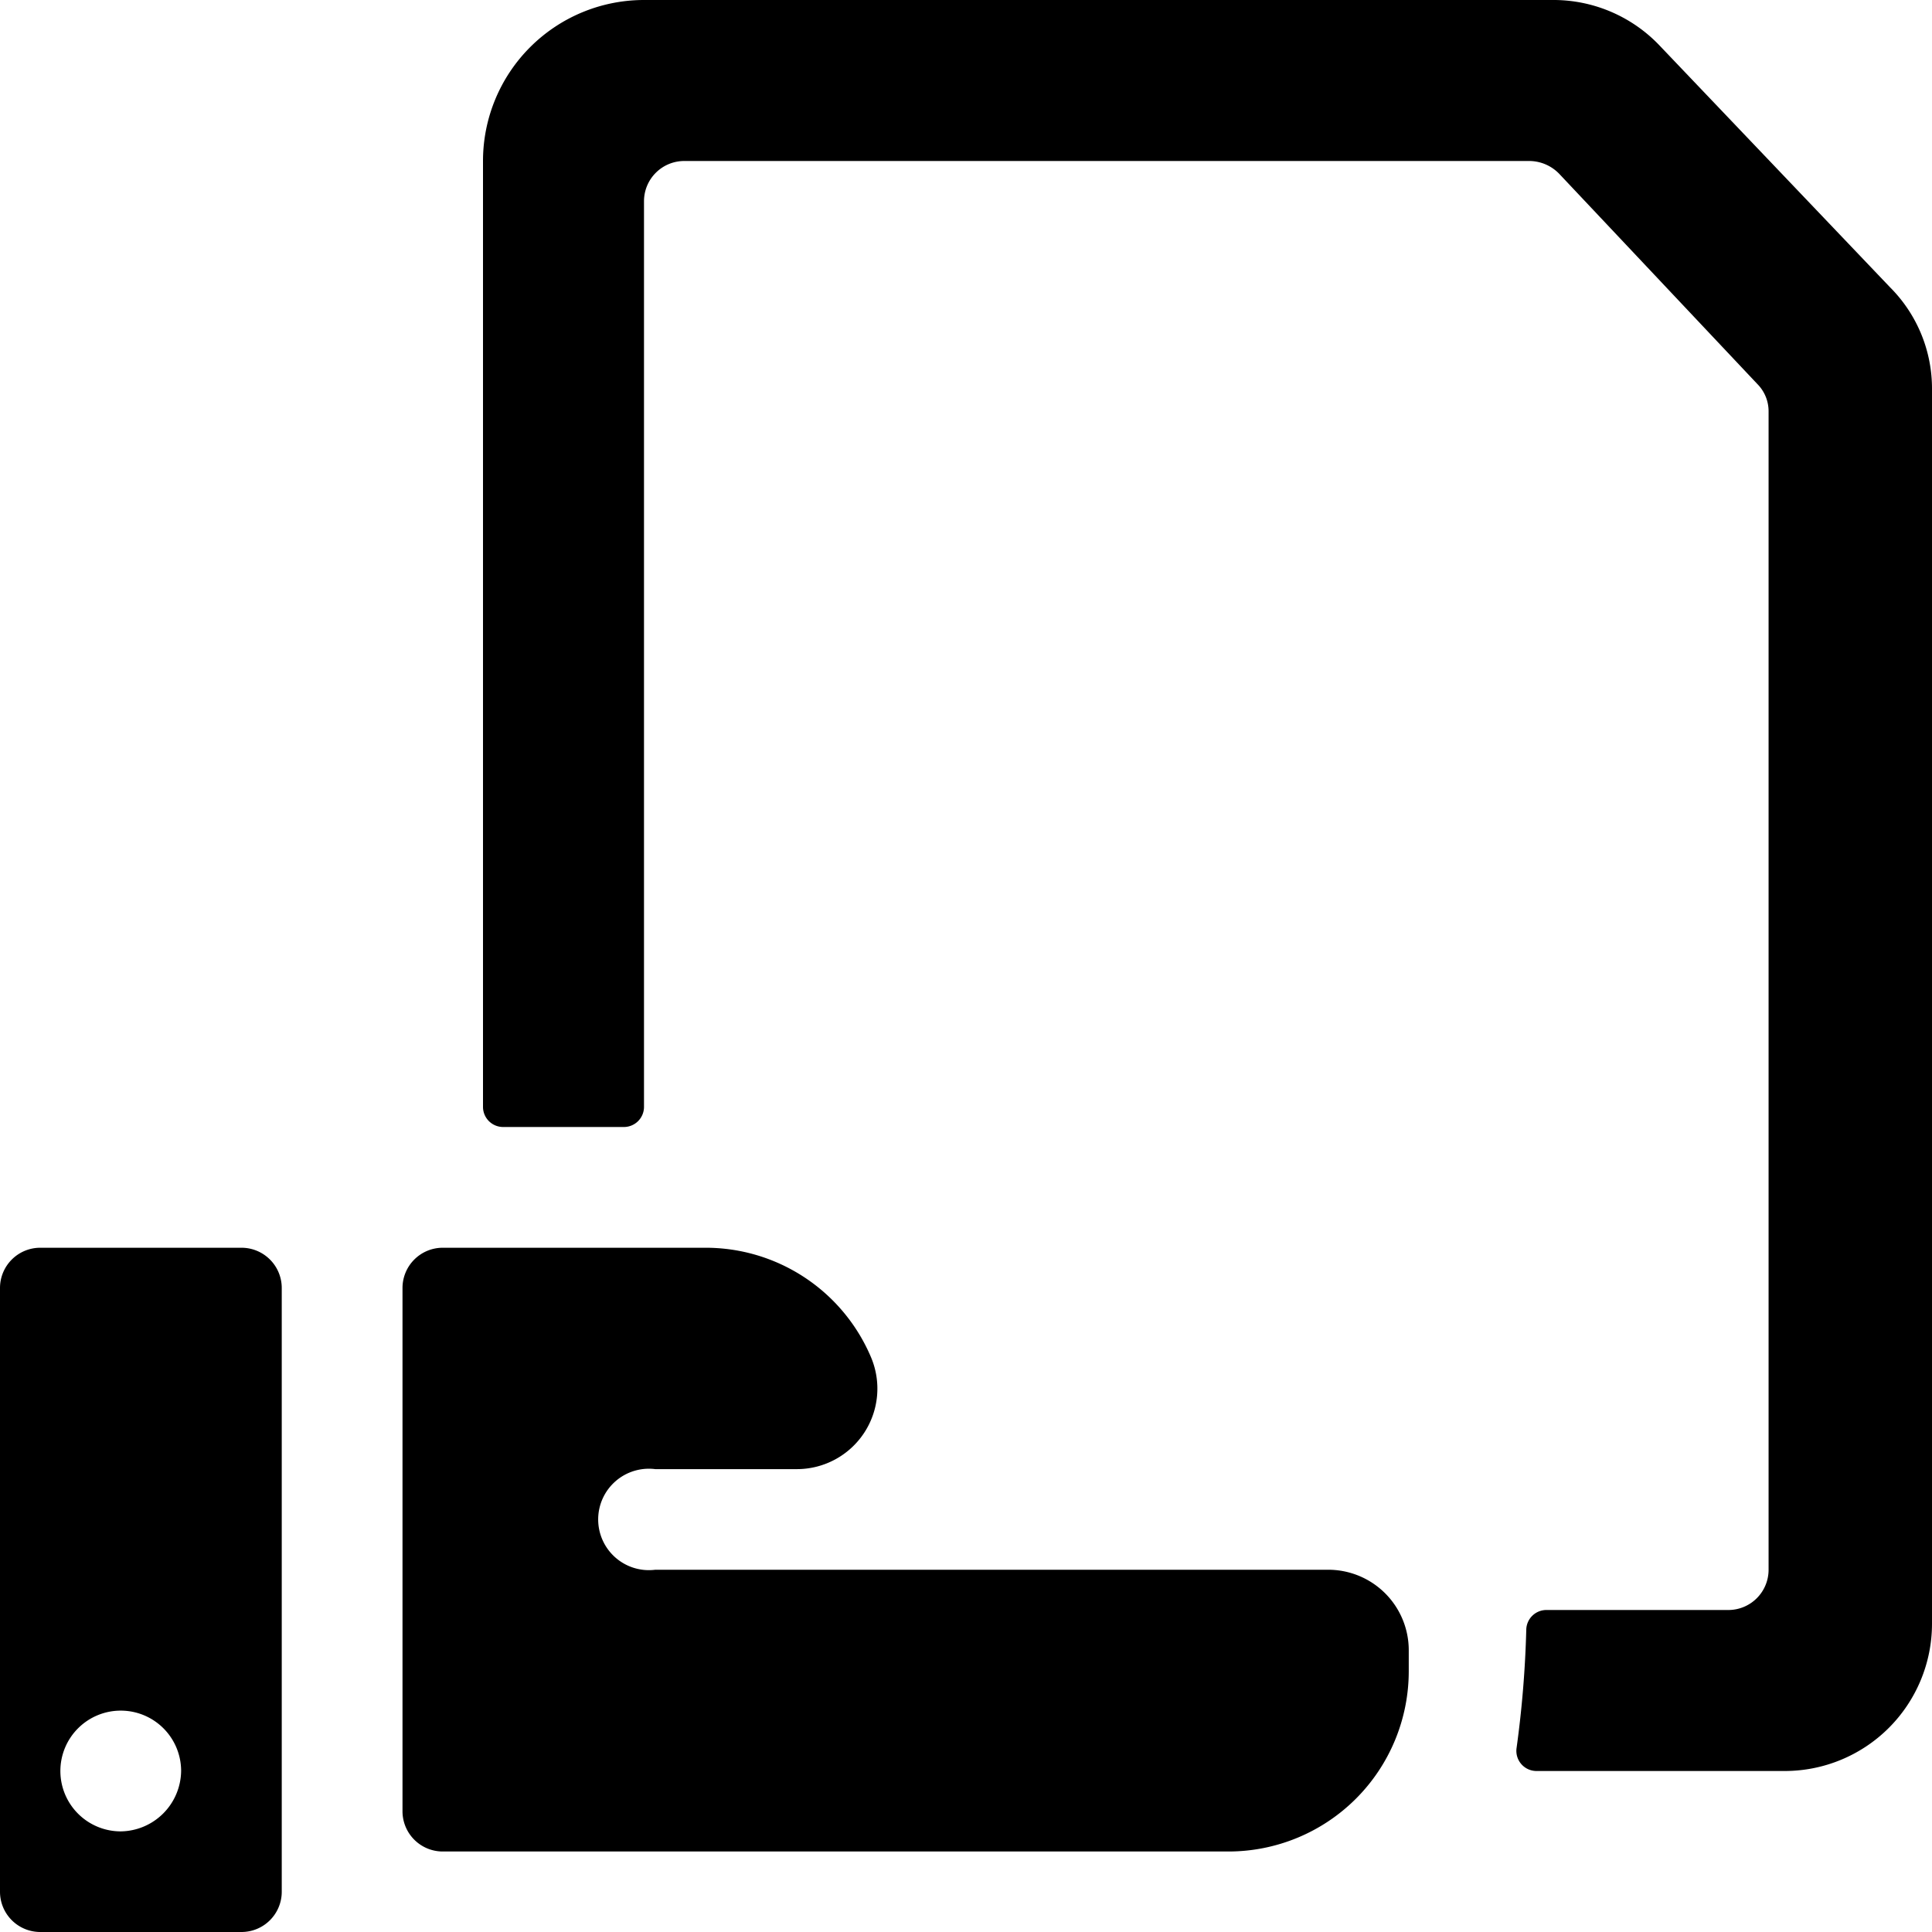 <svg xmlns="http://www.w3.org/2000/svg" viewBox="0 0 24 24"><g><path d="m23.48 3.57 -2.86 -3a1.82 1.82 0 0 0 -1.3 -0.57H8a2 2 0 0 0 -2 2v11.75a0.25 0.25 0 0 0 0.25 0.25h1.5a0.25 0.25 0 0 0 0.25 -0.25V2.5a0.5 0.5 0 0 1 0.5 -0.5H19a0.52 0.52 0 0 1 0.37 0.16l2.46 2.61a0.48 0.48 0 0 1 0.14 0.34V19.5a0.5 0.5 0 0 1 -0.5 0.5h-2.26a0.25 0.25 0 0 0 -0.25 0.24 13.2 13.2 0 0 1 -0.12 1.47 0.25 0.25 0 0 0 0.25 0.29h3.08A1.83 1.83 0 0 0 24 20.17V4.84a1.78 1.78 0 0 0 -0.52 -1.27Z" fill="#000000" stroke-width="1"></path><path d="M16.5 19.5H8.14a0.63 0.63 0 1 1 0 -1.25H9.9a1 1 0 0 0 0.92 -1.39 2.23 2.23 0 0 0 -2.06 -1.36H5.5a0.5 0.5 0 0 0 -0.5 0.5v6.5a0.5 0.5 0 0 0 0.5 0.5h9.76a2.24 2.24 0 0 0 2.24 -2.24v-0.26a1 1 0 0 0 -1 -1Z" fill="#000000" stroke-width="1"></path><path d="M3 15.5H0.5a0.5 0.5 0 0 0 -0.5 0.5v7.5a0.5 0.5 0 0 0 0.5 0.5H3a0.5 0.5 0 0 0 0.5 -0.5V16a0.5 0.5 0 0 0 -0.5 -0.5Zm-1.5 7.25a0.75 0.75 0 1 1 0.75 -0.75 0.76 0.76 0 0 1 -0.75 0.75Z" fill="#000000" stroke-width="1"></path></g></svg>